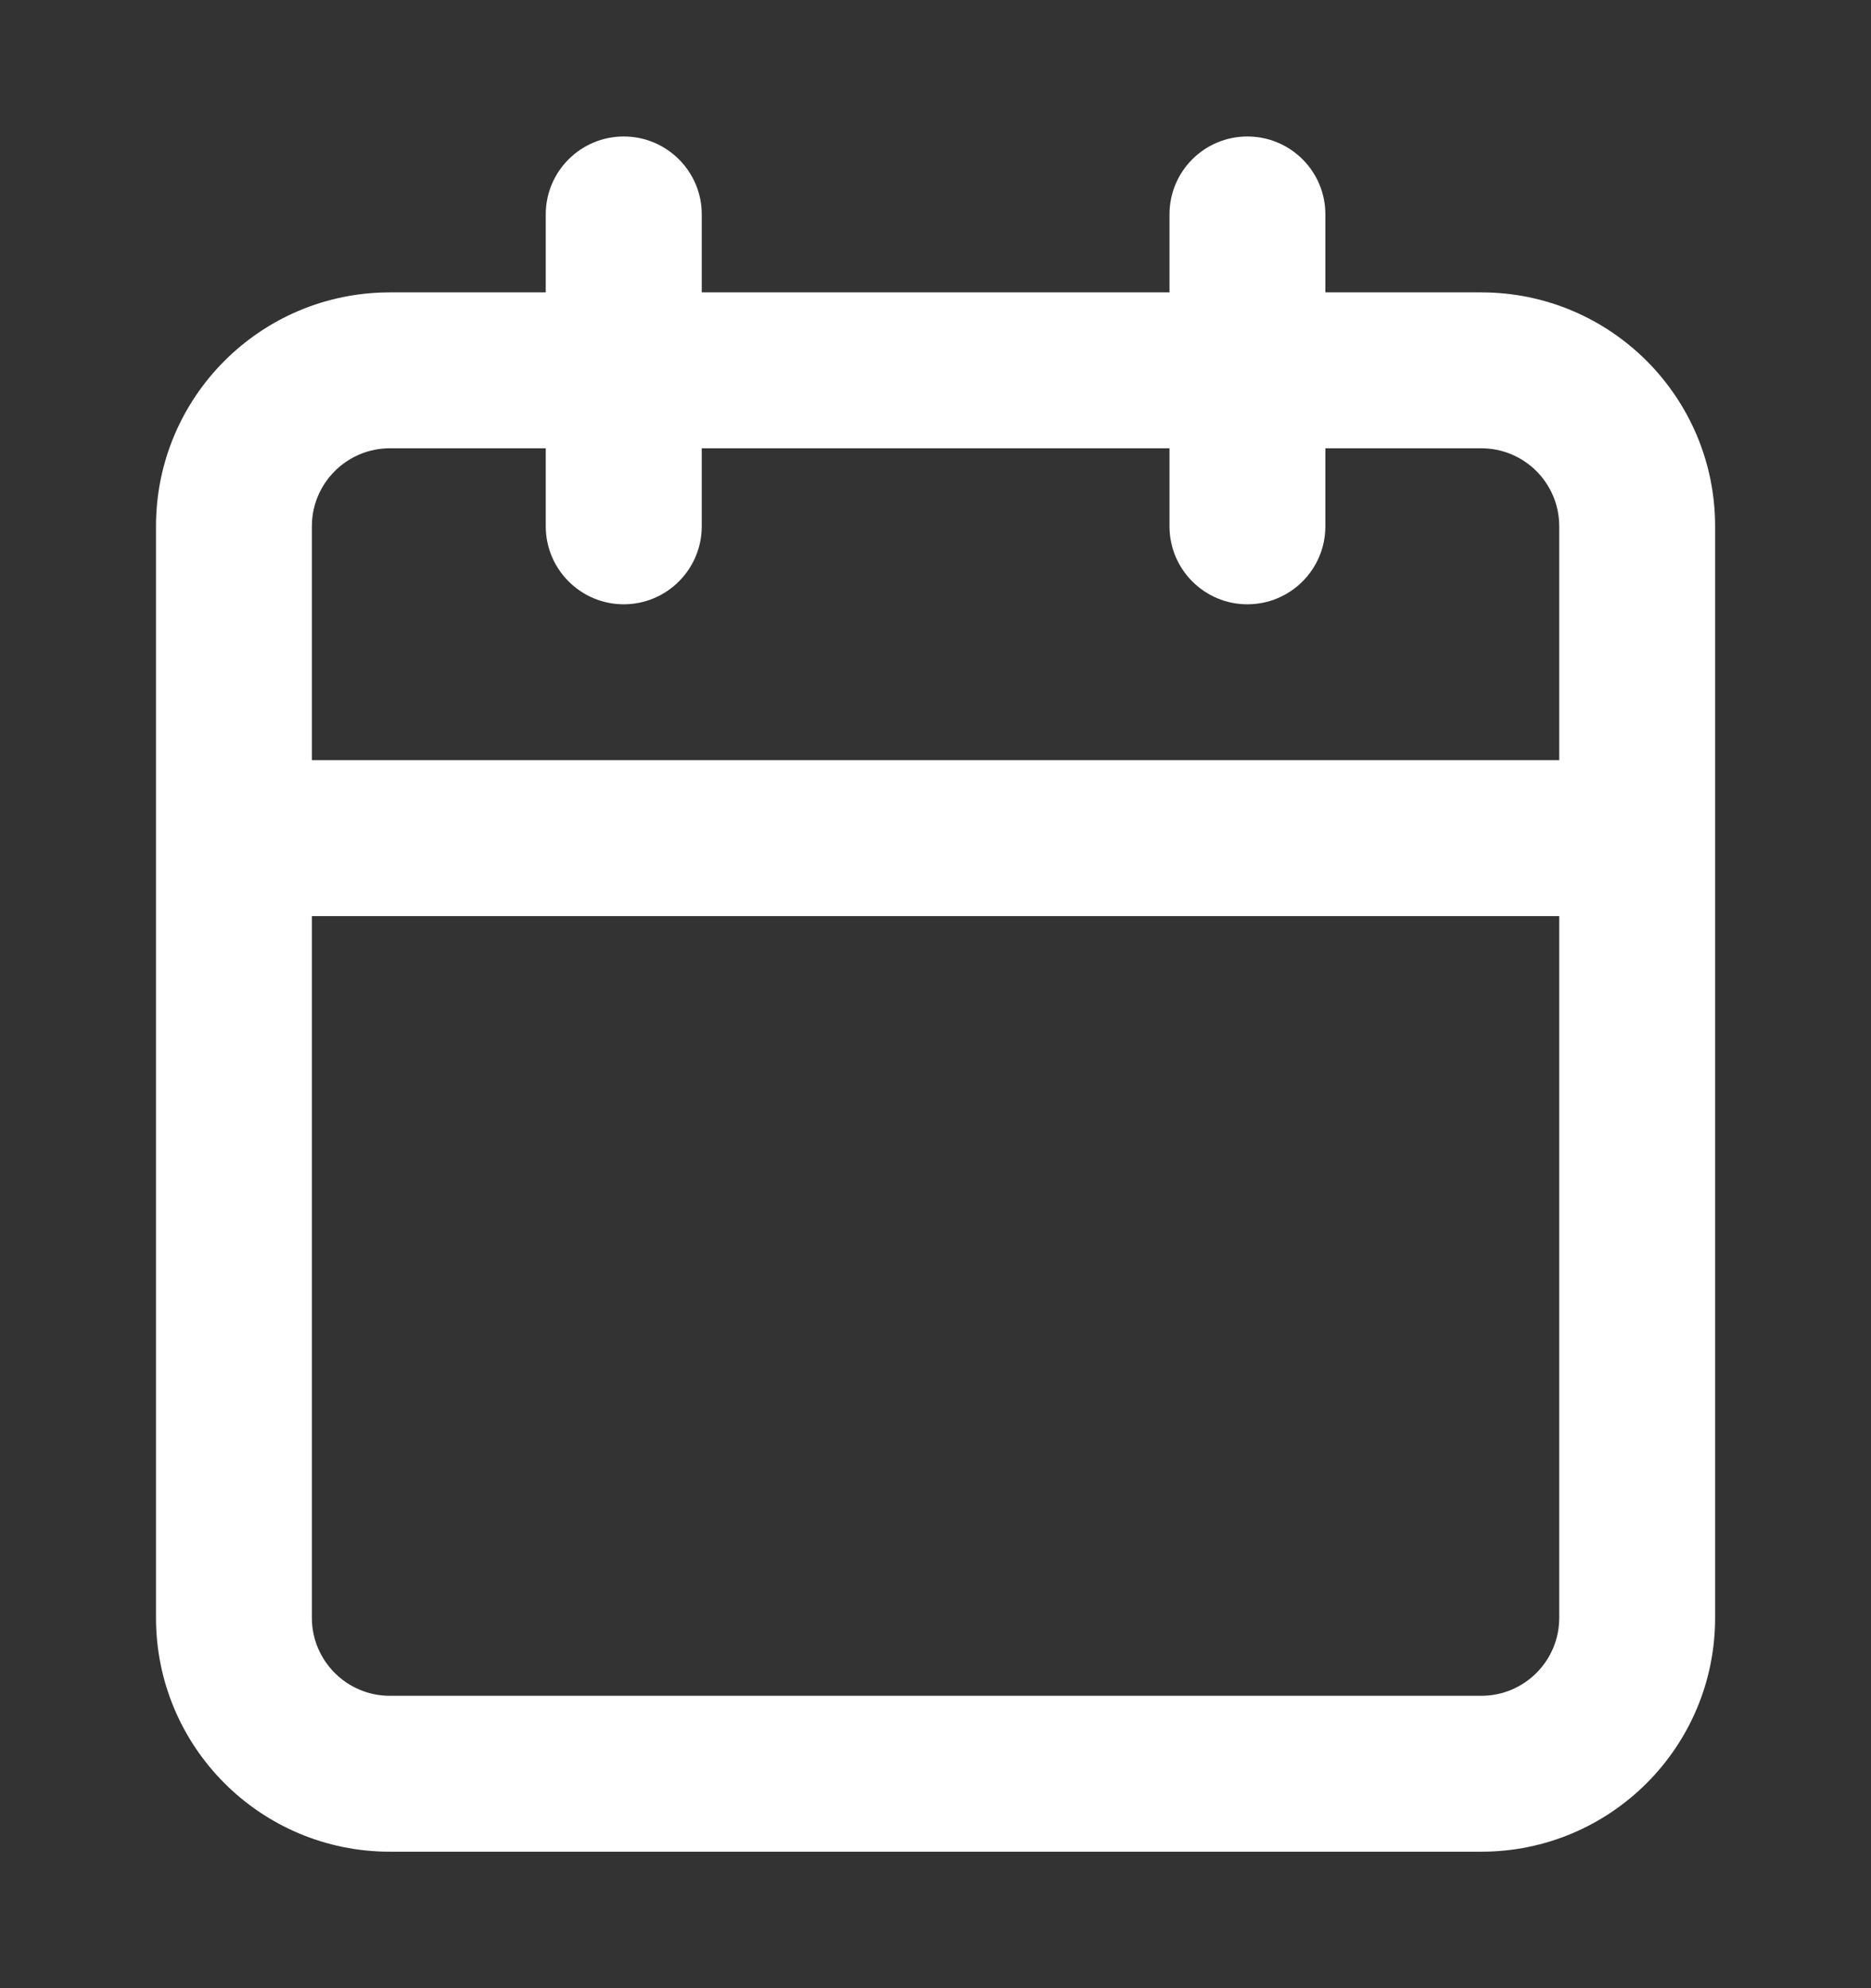 <svg width="16" height="17" viewBox="0 0 16 17" fill="none" xmlns="http://www.w3.org/2000/svg">
<rect x="0" y="0" width="16" height="17" fill="#333333" stroke="none"/>
<path fill-rule="evenodd" clip-rule="evenodd" d="M11.334 1.833C11.334 1.465 11.036 1.167 10.667 1.167C10.299 1.167 10.001 1.465 10.001 1.833V2.5H6.001V1.833C6.001 1.465 5.702 1.167 5.334 1.167C4.966 1.167 4.667 1.465 4.667 1.833V2.5H3.334C2.229 2.5 1.334 3.395 1.334 4.5V13.833C1.334 14.938 2.229 15.833 3.334 15.833H12.667C13.772 15.833 14.667 14.938 14.667 13.833V4.5C14.667 3.395 13.772 2.5 12.667 2.5H11.334V1.833ZM4.667 4.5V3.833H3.334C2.966 3.833 2.667 4.132 2.667 4.5V6.5H13.334V4.5C13.334 4.132 13.036 3.833 12.667 3.833H11.334V4.5C11.334 4.868 11.036 5.167 10.667 5.167C10.299 5.167 10.001 4.868 10.001 4.5V3.833H6.001V4.5C6.001 4.868 5.702 5.167 5.334 5.167C4.966 5.167 4.667 4.868 4.667 4.5ZM13.334 7.833H2.667V13.833C2.667 14.201 2.966 14.5 3.334 14.5H12.667C13.036 14.5 13.334 14.201 13.334 13.833V7.833Z" fill="white"/>
</svg>
